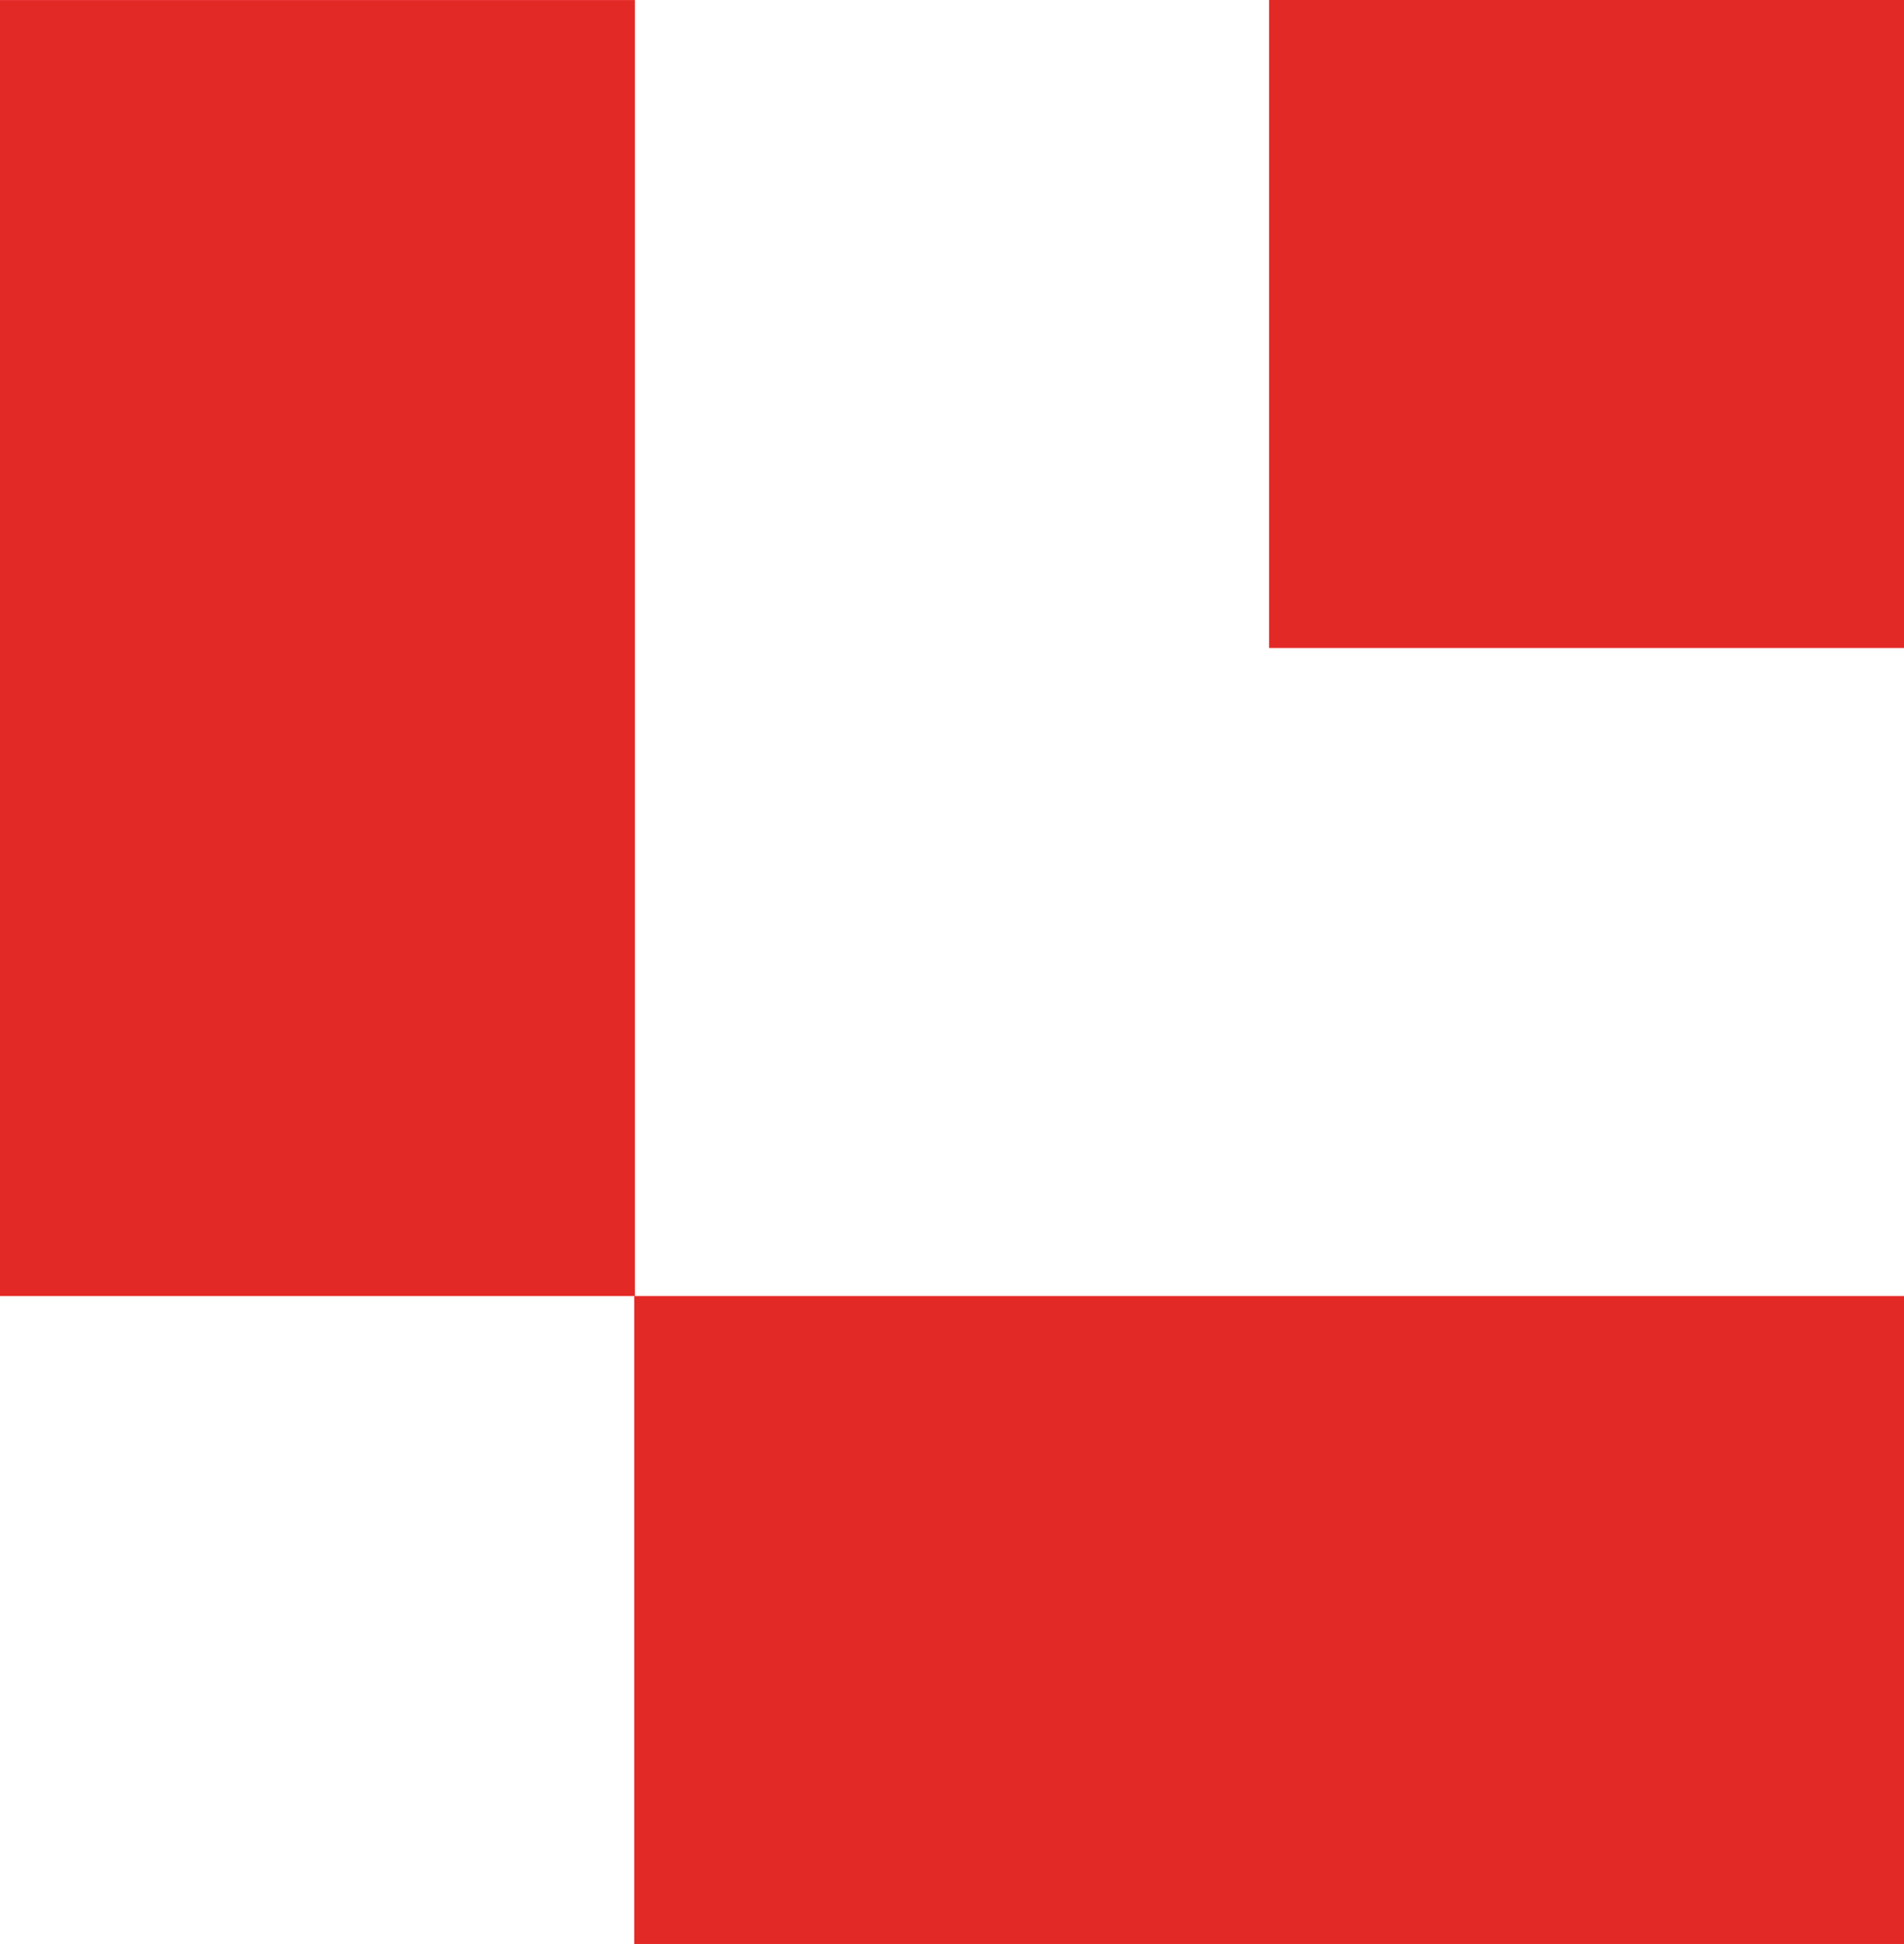 <svg xmlns="http://www.w3.org/2000/svg" width="38.477" height="39.278" viewBox="0 0 38.477 39.278">
  <g id="Group_953" data-name="Group 953" transform="translate(-873 -252.009)">
    <path id="Path_692" data-name="Path 692" d="M28.014-16.009h25.66V-29.1H28.014Z" transform="translate(857.803 307.295)" fill="#E32926"/>
    <path id="Path_693" data-name="Path 693" d="M0-60.151H12.831V-86.336H0Z" transform="translate(873 338.346)" fill="#E32926"/>
    <path id="Path_694" data-name="Path 694" d="M56.057-73.243H68.888V-86.335H56.057Z" transform="translate(842.589 338.344)" fill="#E32926"/>
  </g>
</svg>
